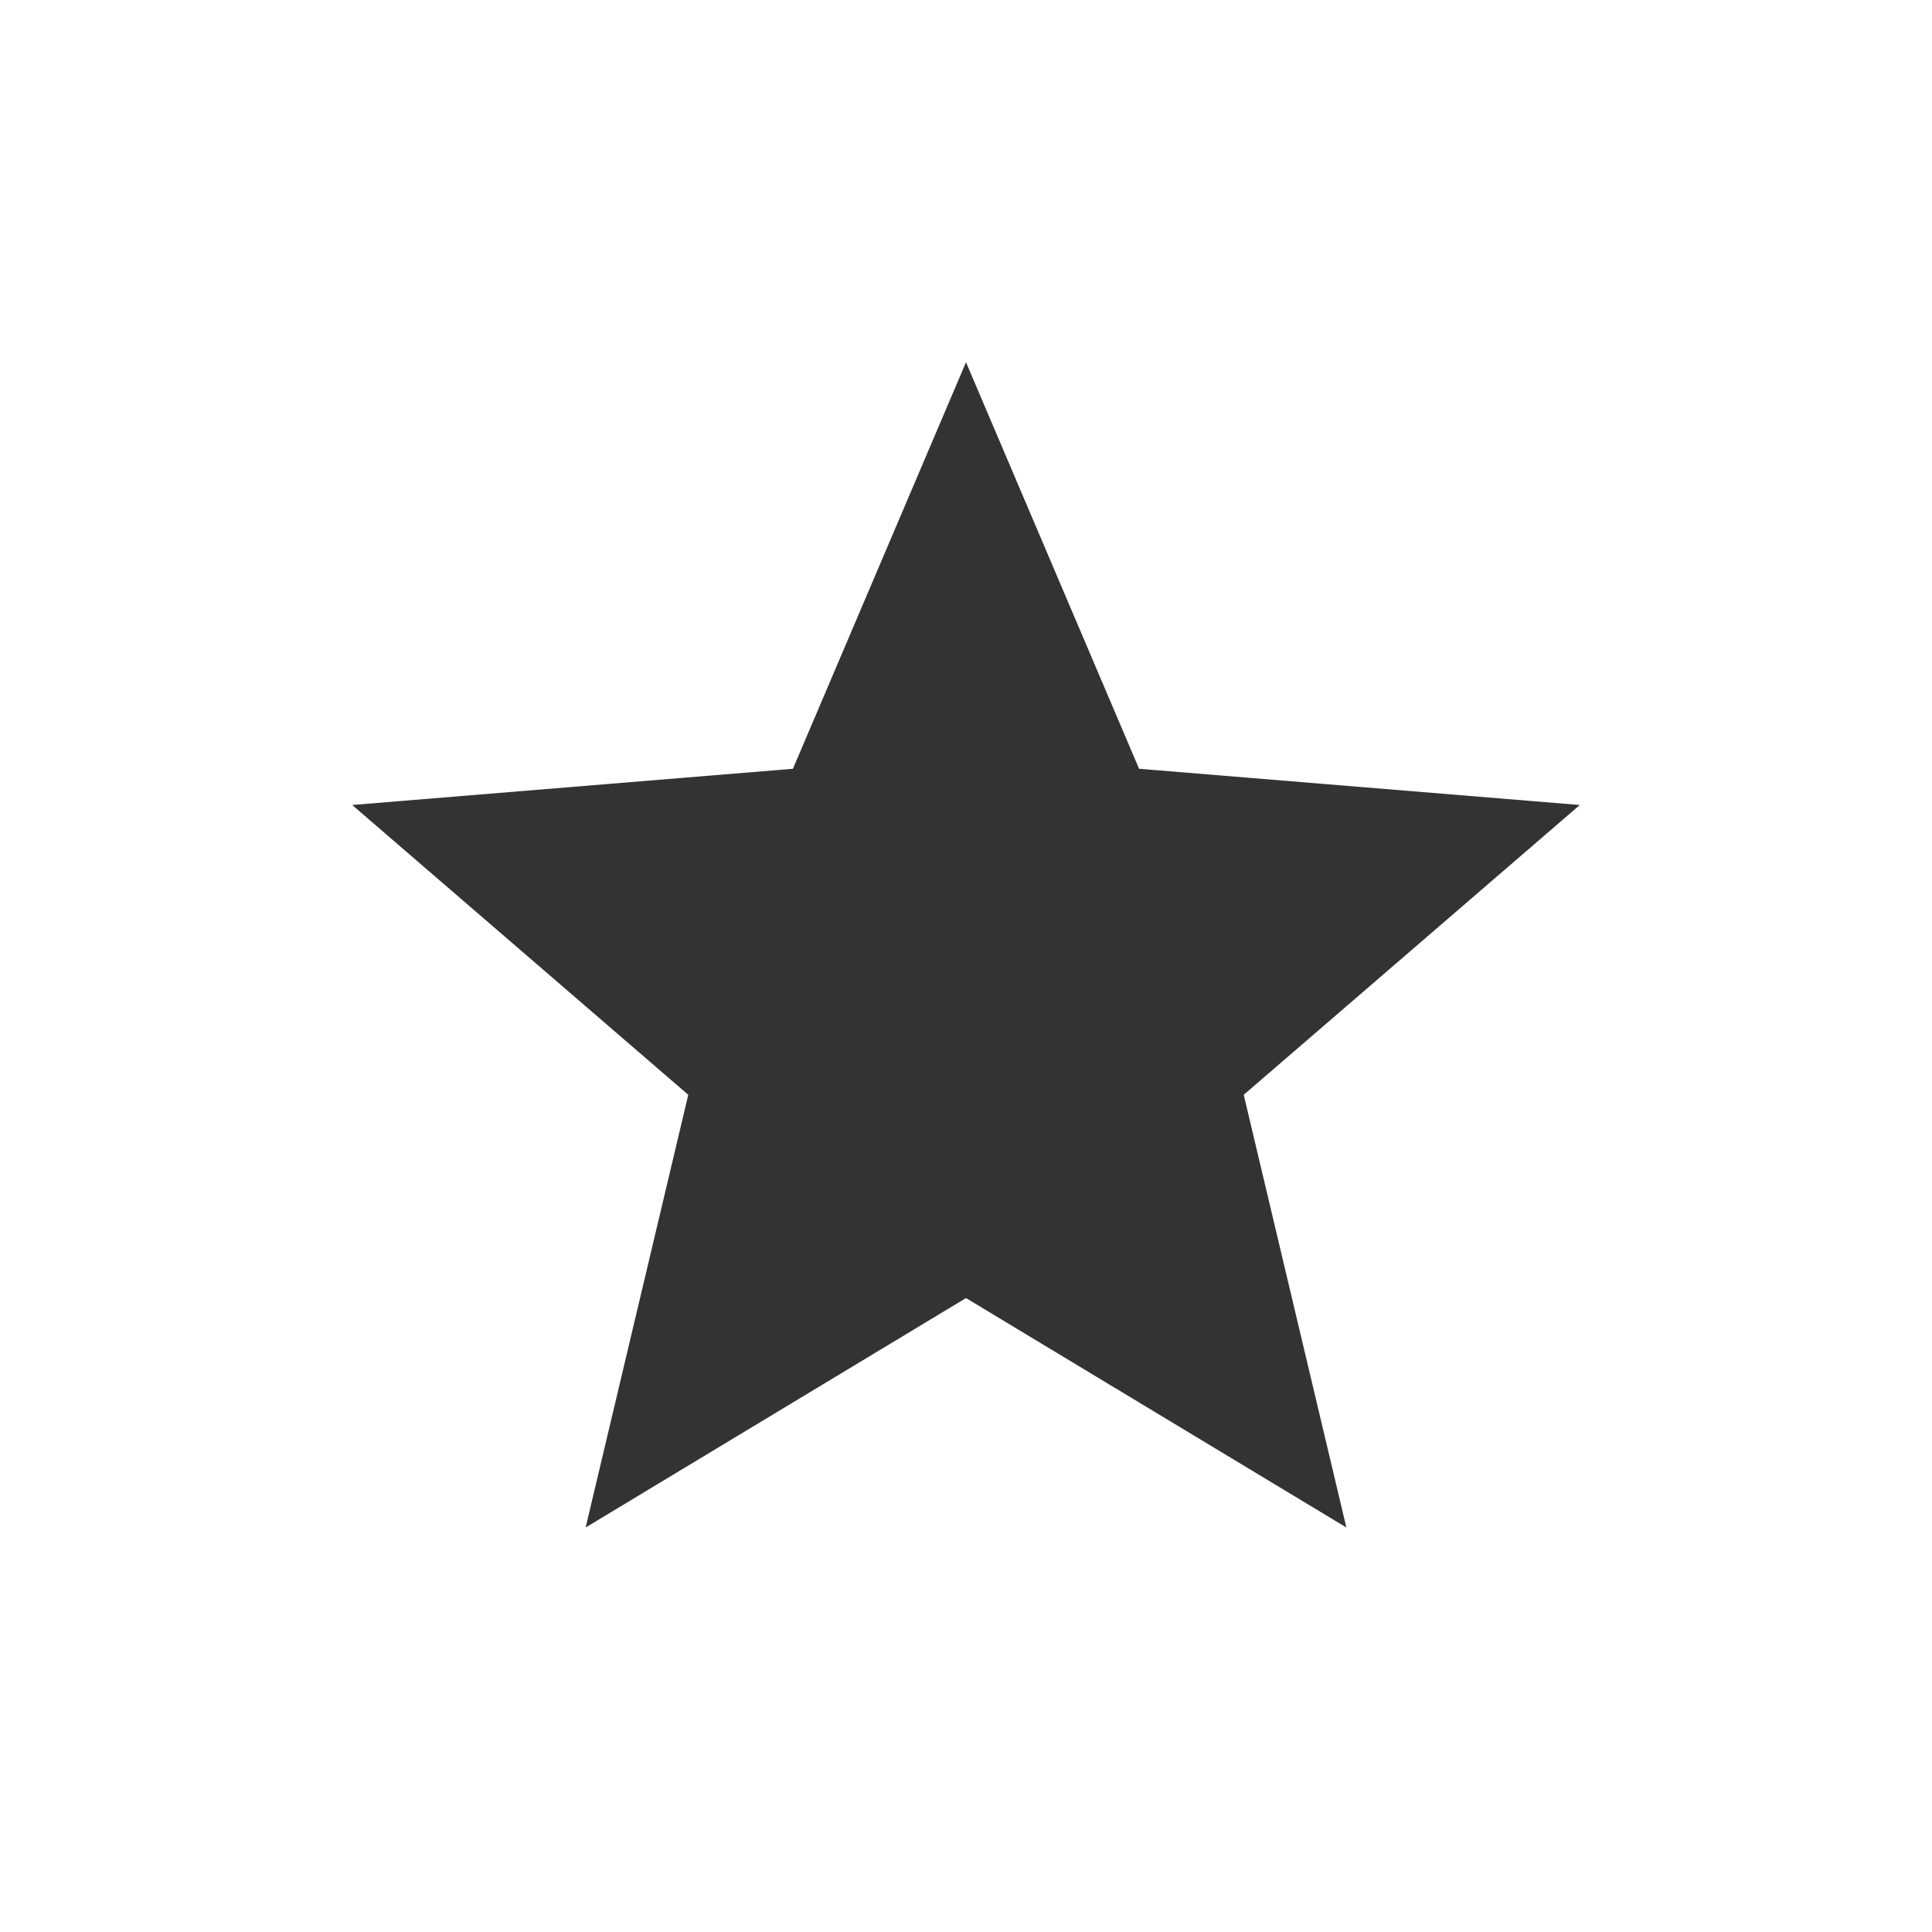 <svg xmlns="http://www.w3.org/2000/svg" height="24px" viewBox="0 -960 960 960" width="24px" fill="#333"><path d="m291-201 51-215-167-144 219-18 86-202 86 202 219 18-167 144 51 215-189-114-189 114Z"/></svg>